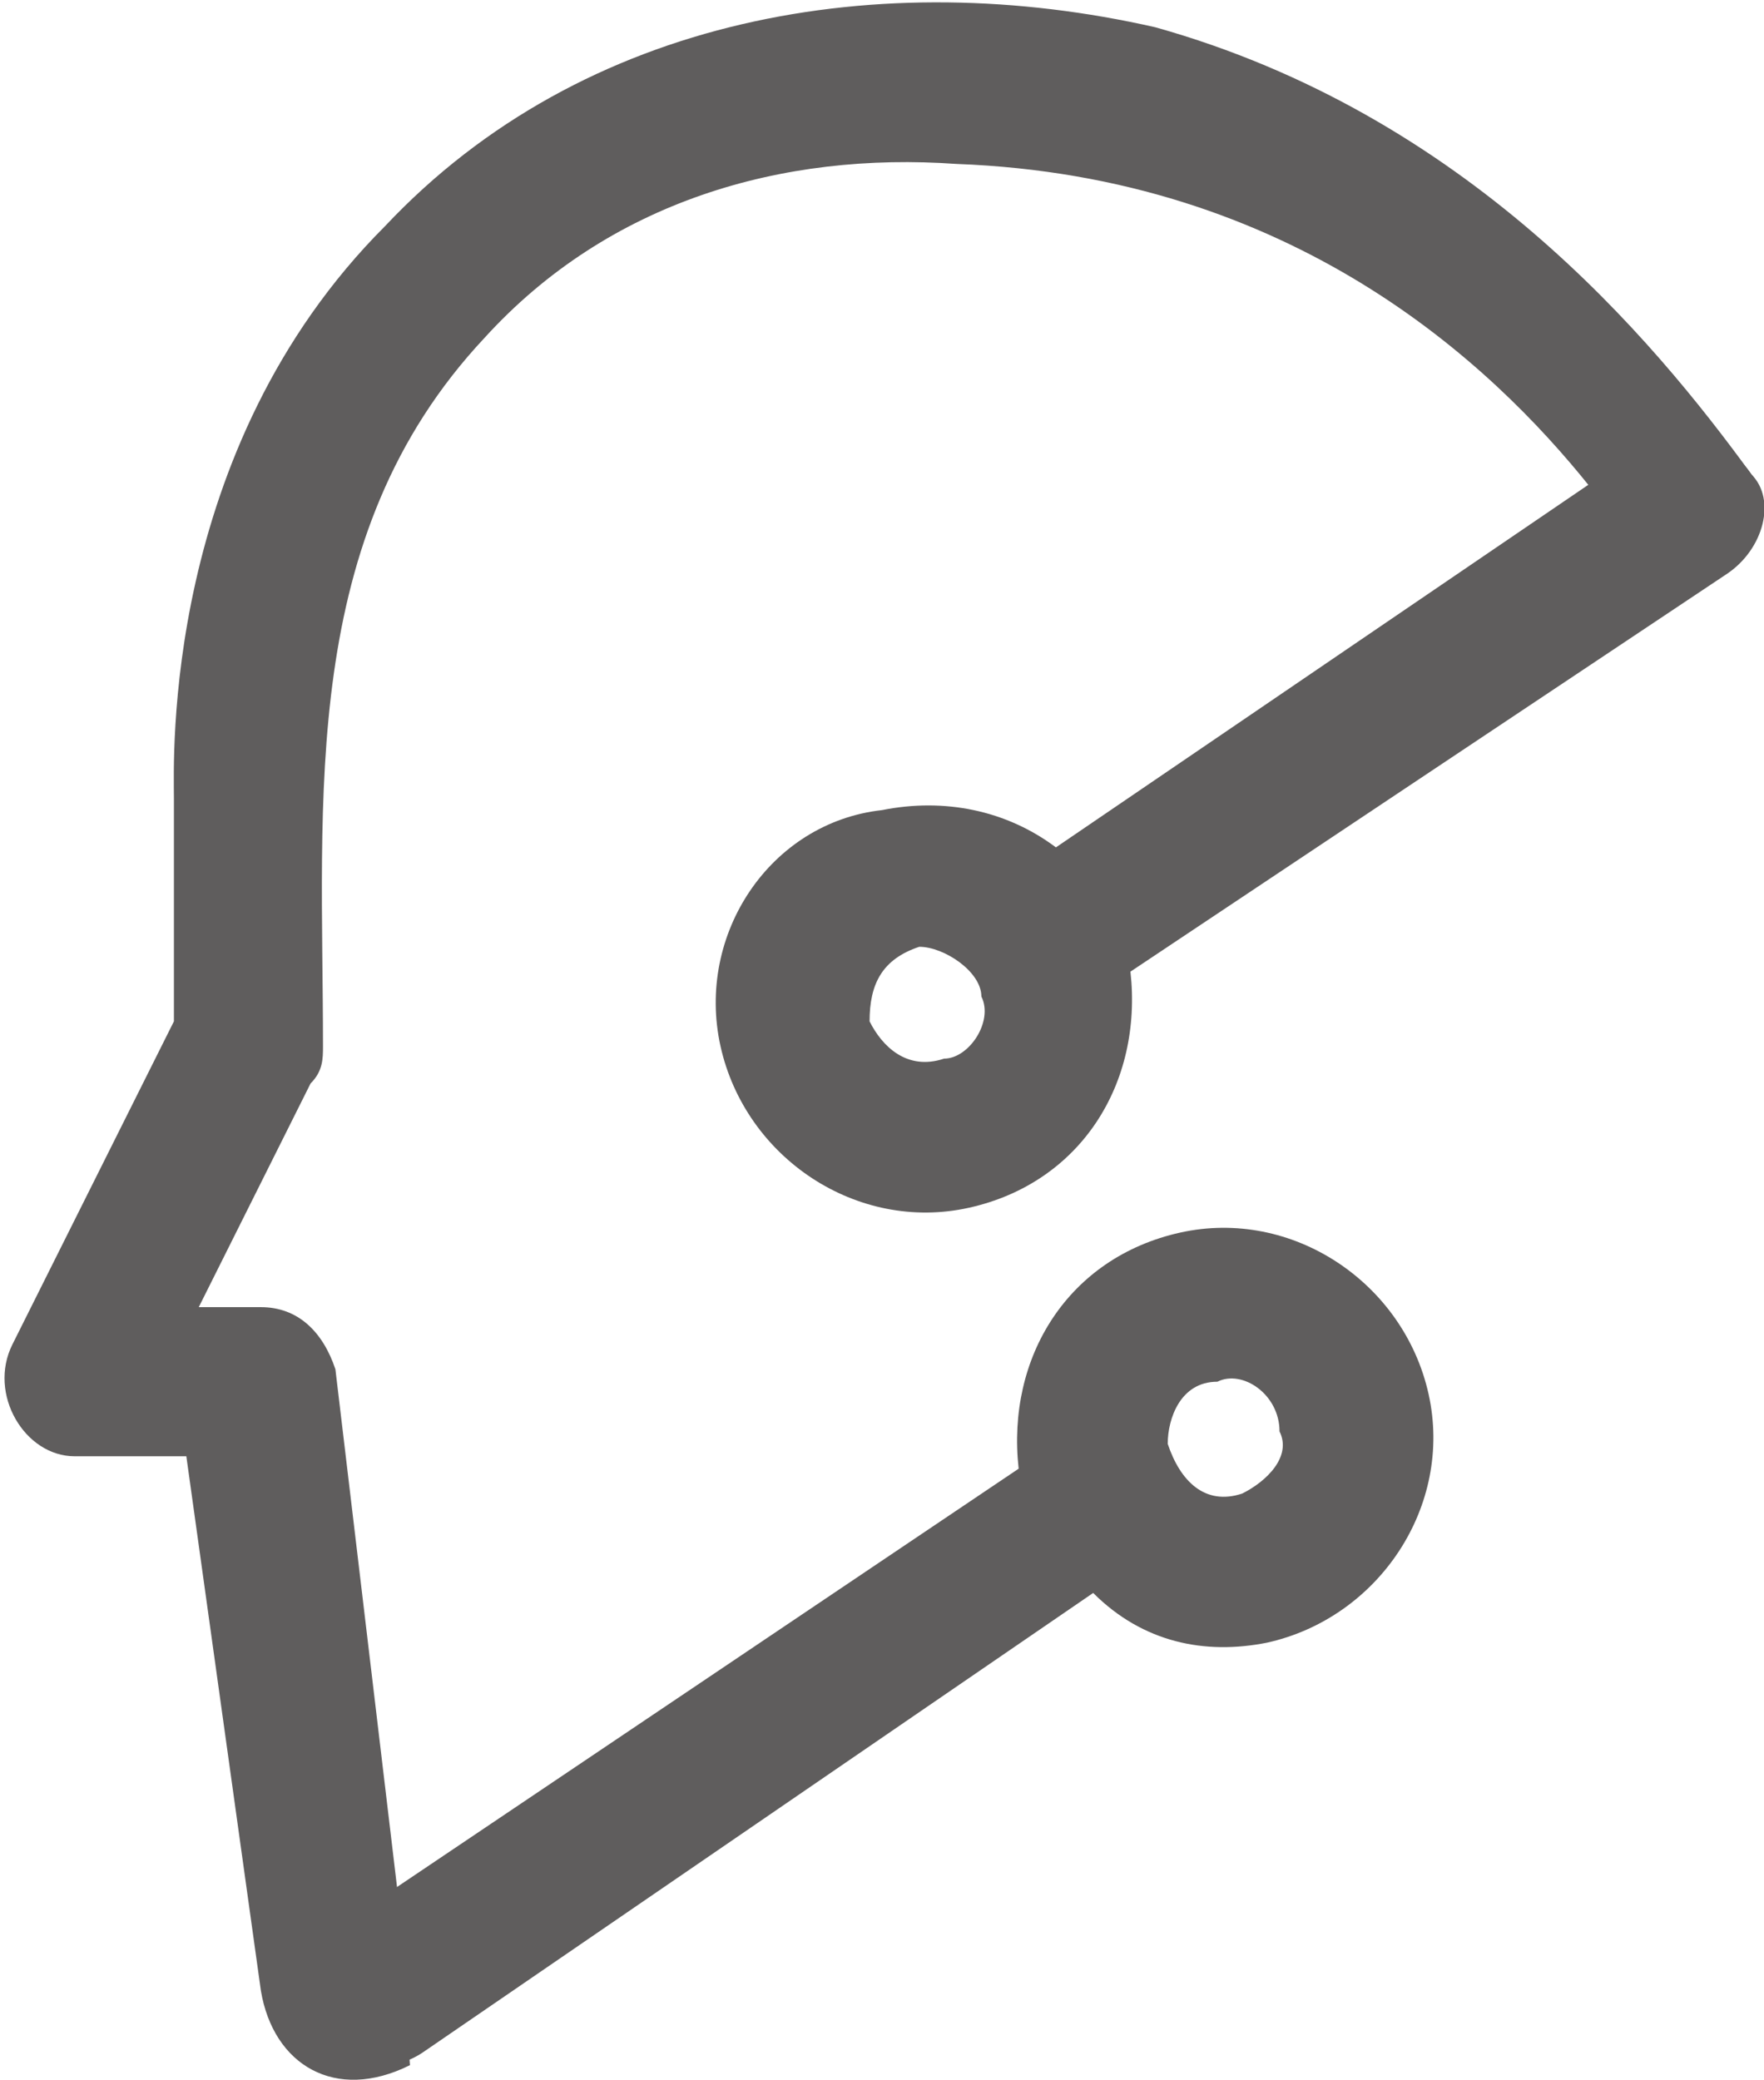 <?xml version="1.0" encoding="UTF-8"?>
<!DOCTYPE svg PUBLIC "-//W3C//DTD SVG 1.1//EN" "http://www.w3.org/Graphics/SVG/1.1/DTD/svg11.dtd">
<!-- Creator: CorelDRAW X7 -->
<svg xmlns="http://www.w3.org/2000/svg" xml:space="preserve" width="8.496mm" height="10.015mm" version="1.1" style="shape-rendering:geometricPrecision; text-rendering:geometricPrecision; image-rendering:optimizeQuality; fill-rule:evenodd; clip-rule:evenodd"
viewBox="0 0 142 167"
 xmlns:xlink="http://www.w3.org/1999/xlink">
 <defs>
  <style type="text/css">
   <![CDATA[
    .fil0 {fill:#5F5D5D;fill-rule:nonzero}
   ]]>
  </style>
 </defs>
 <g id="图层_x0020_1">
  <g id="_1692230553104">
   <path class="fil0" d="M141 38l0 0c-2,-3 -6,-4 -9,-2l-47 32c-4,-3 -9,-4 -14,-3 -9,1 -15,10 -13,19 2,9 11,15 20,13 9,-2 14,-10 13,-19l48 -32c3,-2 4,-6 2,-8zm-65 47l0 0c-3,1 -5,-1 -6,-3 0,-3 1,-5 4,-6 2,0 5,2 5,4 1,2 -1,5 -3,5z"/>
   <path class="fil0" d="M32 152l-5 -42c-1,-3 -3,-5 -6,-5l-5 0 9 -18c1,-1 1,-2 1,-3 0,-20 -2,-41 13,-57 10,-11 24,-15 38,-14 27,1 43,16 51,26 1,0 2,5 7,8 1,-1 6,-2 6,-4 1,-1 1,-4 0,-5 -8,-11 -23,-29 -48,-36 -22,-5 -46,-1 -62,16 -18,18 -17,43 -17,46l0 18 -13 26c-2,4 1,9 5,9l9 0 6 43c1,6 6,9 12,6l-1 -14z"/>
   <path class="fil0" d="M25 163l0 0c2,3 6,4 9,2l54 -37c4,4 9,5 14,4 9,-2 15,-11 13,-20 -2,-9 -11,-15 -20,-13 -9,2 -14,10 -13,19l-55 37c-3,2 -4,6 -2,8zm73 -52l0 0c2,-1 5,1 5,4 1,2 -1,4 -3,5 -3,1 -5,-1 -6,-4 0,-2 1,-5 4,-5z"/>
  </g>
 </g>
</svg>
